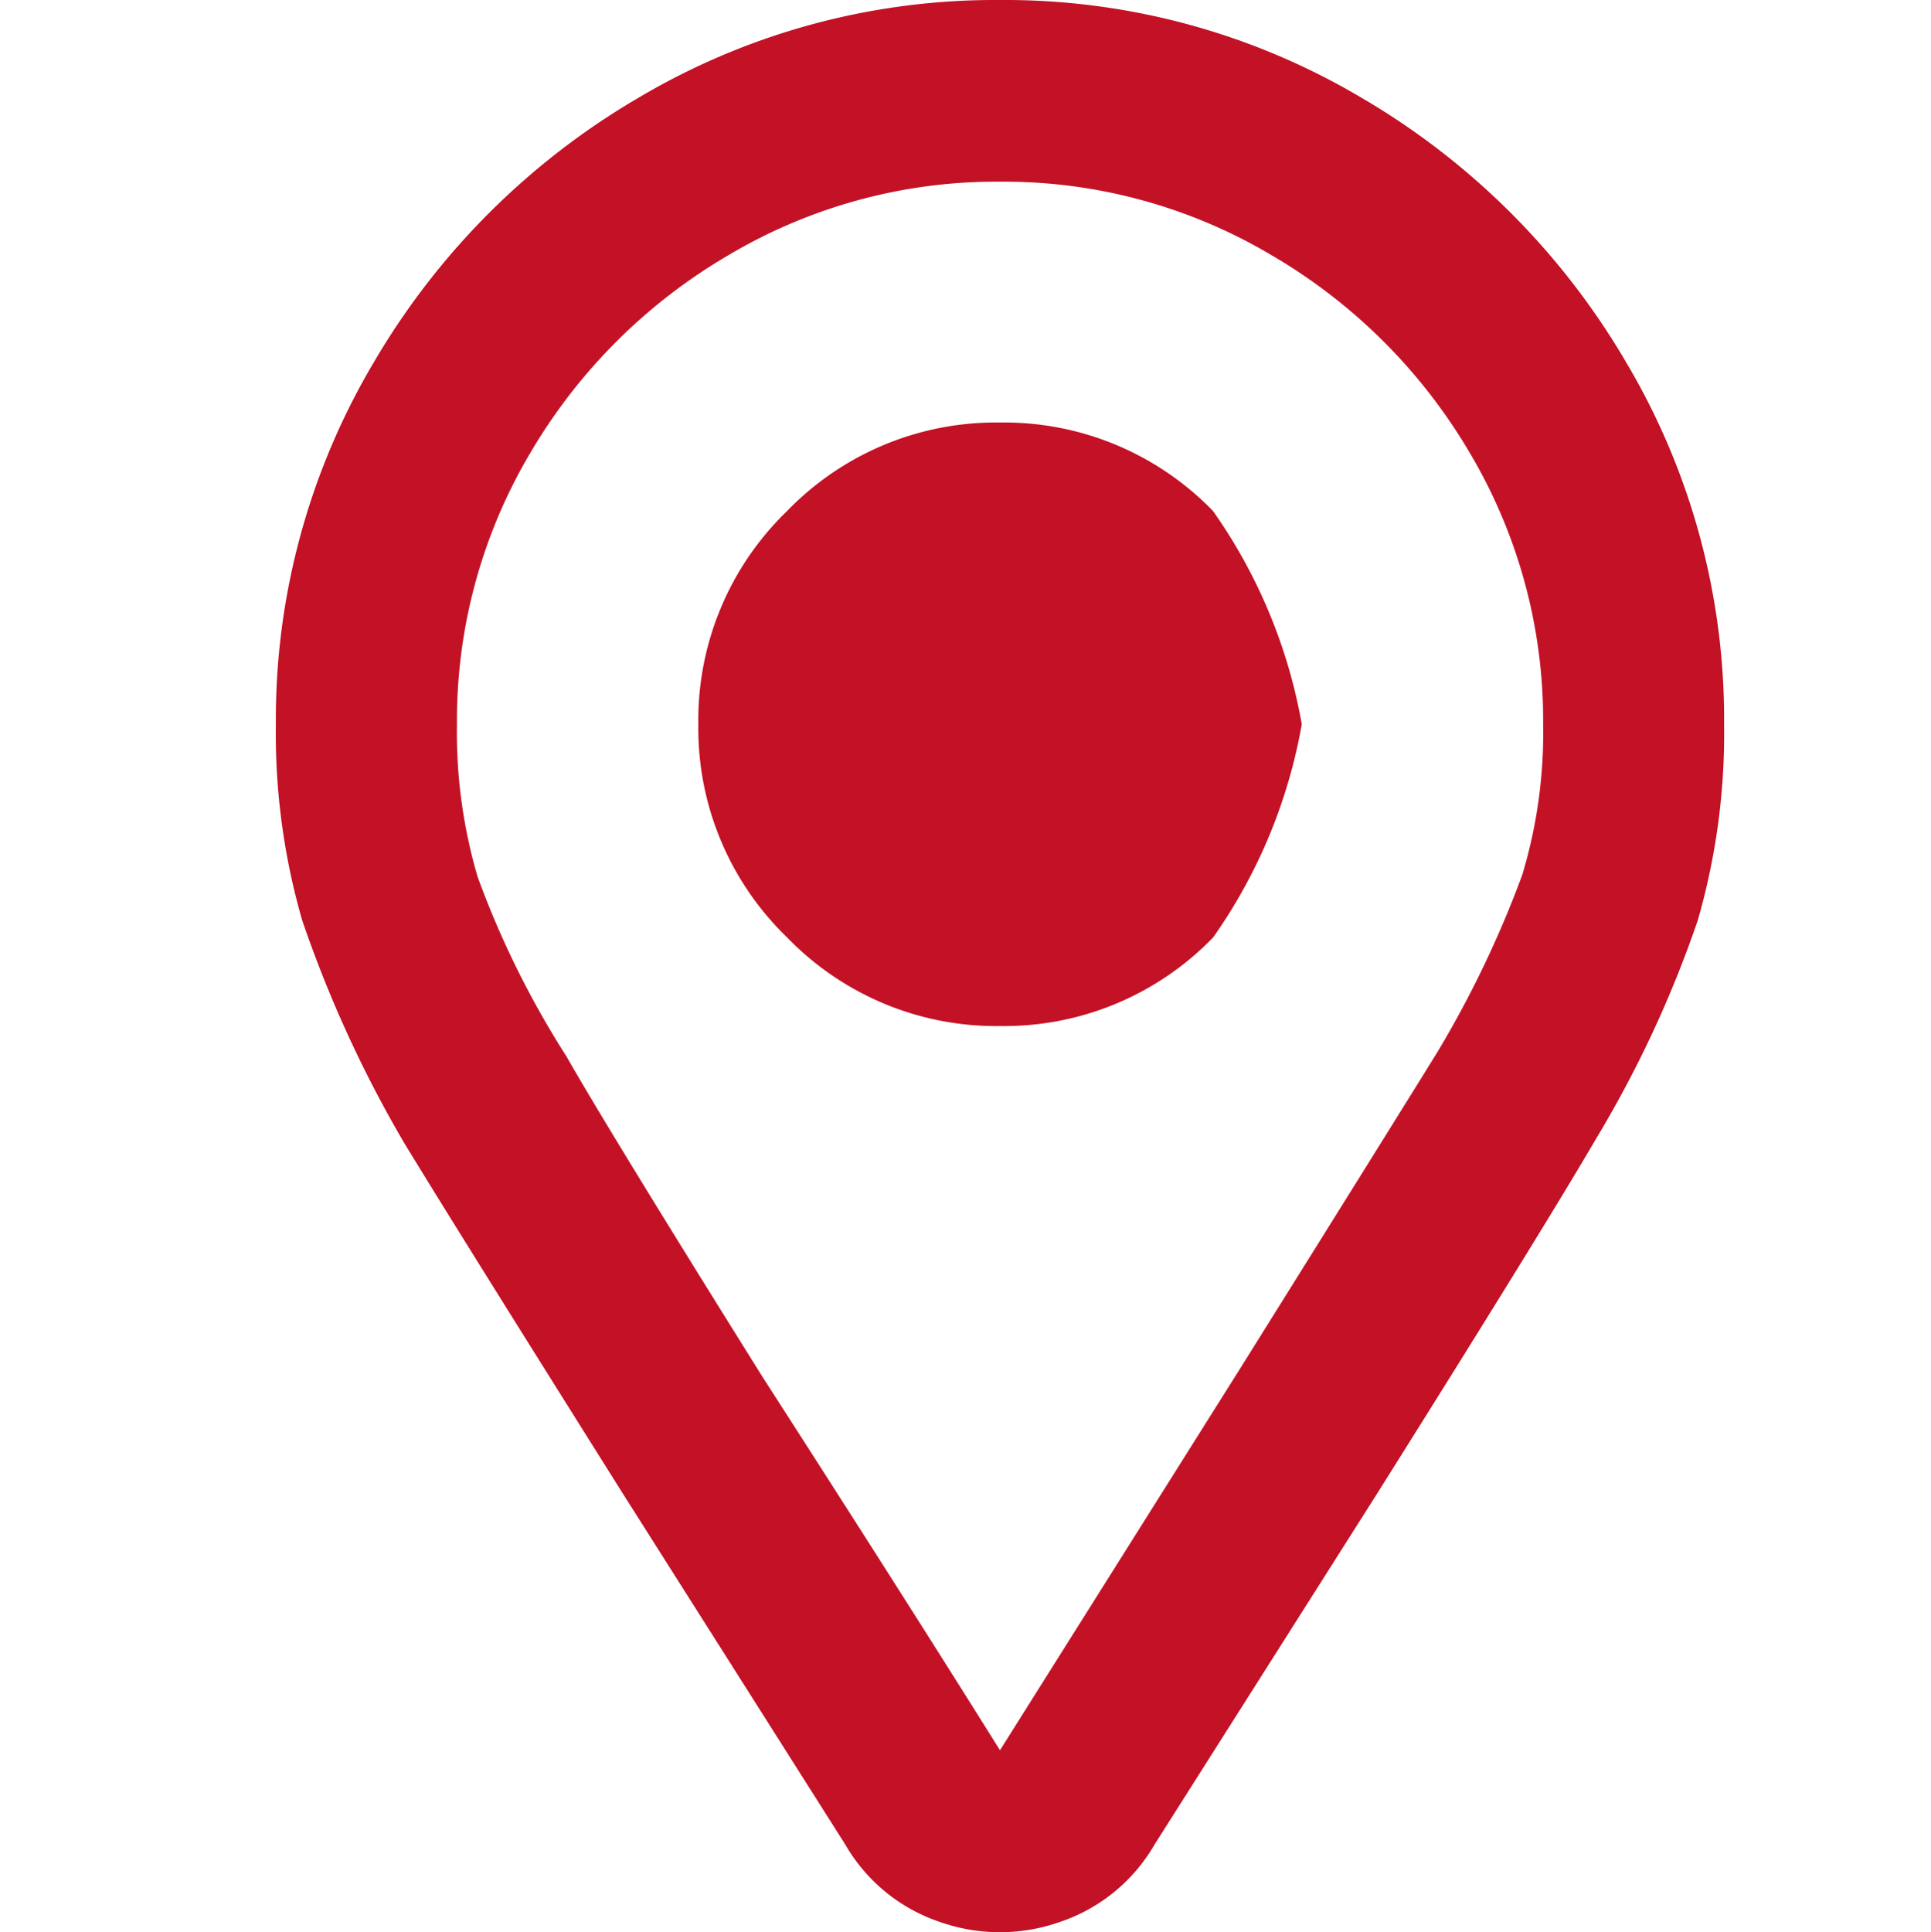 <svg xmlns="http://www.w3.org/2000/svg" width="14" height="14.007" viewBox="0 0 14 14.007"><g transform="translate(-10310 10927)"><rect width="14" height="14" transform="translate(10310 -10927)" fill="none"/><path d="M5.25-12.25a5.067,5.067,0,0,1,2.625.711A5.35,5.35,0,0,1,9.789-9.625,5.067,5.067,0,0,1,10.5-7a4.88,4.88,0,0,1-.191,1.422A8.213,8.213,0,0,1,9.57-3.992q-.383.656-1.586,2.57L6.371,1.121a1.253,1.253,0,0,1-.684.561,1.31,1.31,0,0,1-.875,0,1.253,1.253,0,0,1-.684-.561L2.516-1.422Q1.313-3.336.93-3.965A8.842,8.842,0,0,1,.191-5.578,4.88,4.88,0,0,1,0-7,5.067,5.067,0,0,1,.711-9.625a5.35,5.35,0,0,1,1.914-1.914A5.067,5.067,0,0,1,5.25-12.25ZM5.25.438,6.973-2.3q1.094-1.75,1.449-2.324a7.617,7.617,0,0,0,.615-1.285A3.564,3.564,0,0,0,9.188-7a3.8,3.8,0,0,0-.533-1.969A4.013,4.013,0,0,0,7.219-10.4a3.8,3.8,0,0,0-1.969-.533,3.8,3.8,0,0,0-1.969.533A4.013,4.013,0,0,0,1.846-8.969,3.8,3.8,0,0,0,1.313-7a3.7,3.7,0,0,0,.15,1.107,6.634,6.634,0,0,0,.643,1.3q.328.574,1.422,2.324Q4.566-.656,5.25.438ZM3.063-7a2.106,2.106,0,0,0,.643,1.545,2.106,2.106,0,0,0,1.545.643,2.106,2.106,0,0,0,1.545-.643A3.834,3.834,0,0,0,7.438-7a3.834,3.834,0,0,0-.643-1.545A2.106,2.106,0,0,0,5.25-9.187a2.106,2.106,0,0,0-1.545.643A2.106,2.106,0,0,0,3.063-7Z" transform="translate(10312 -10914.75)" fill="#c31126"/></g></svg>